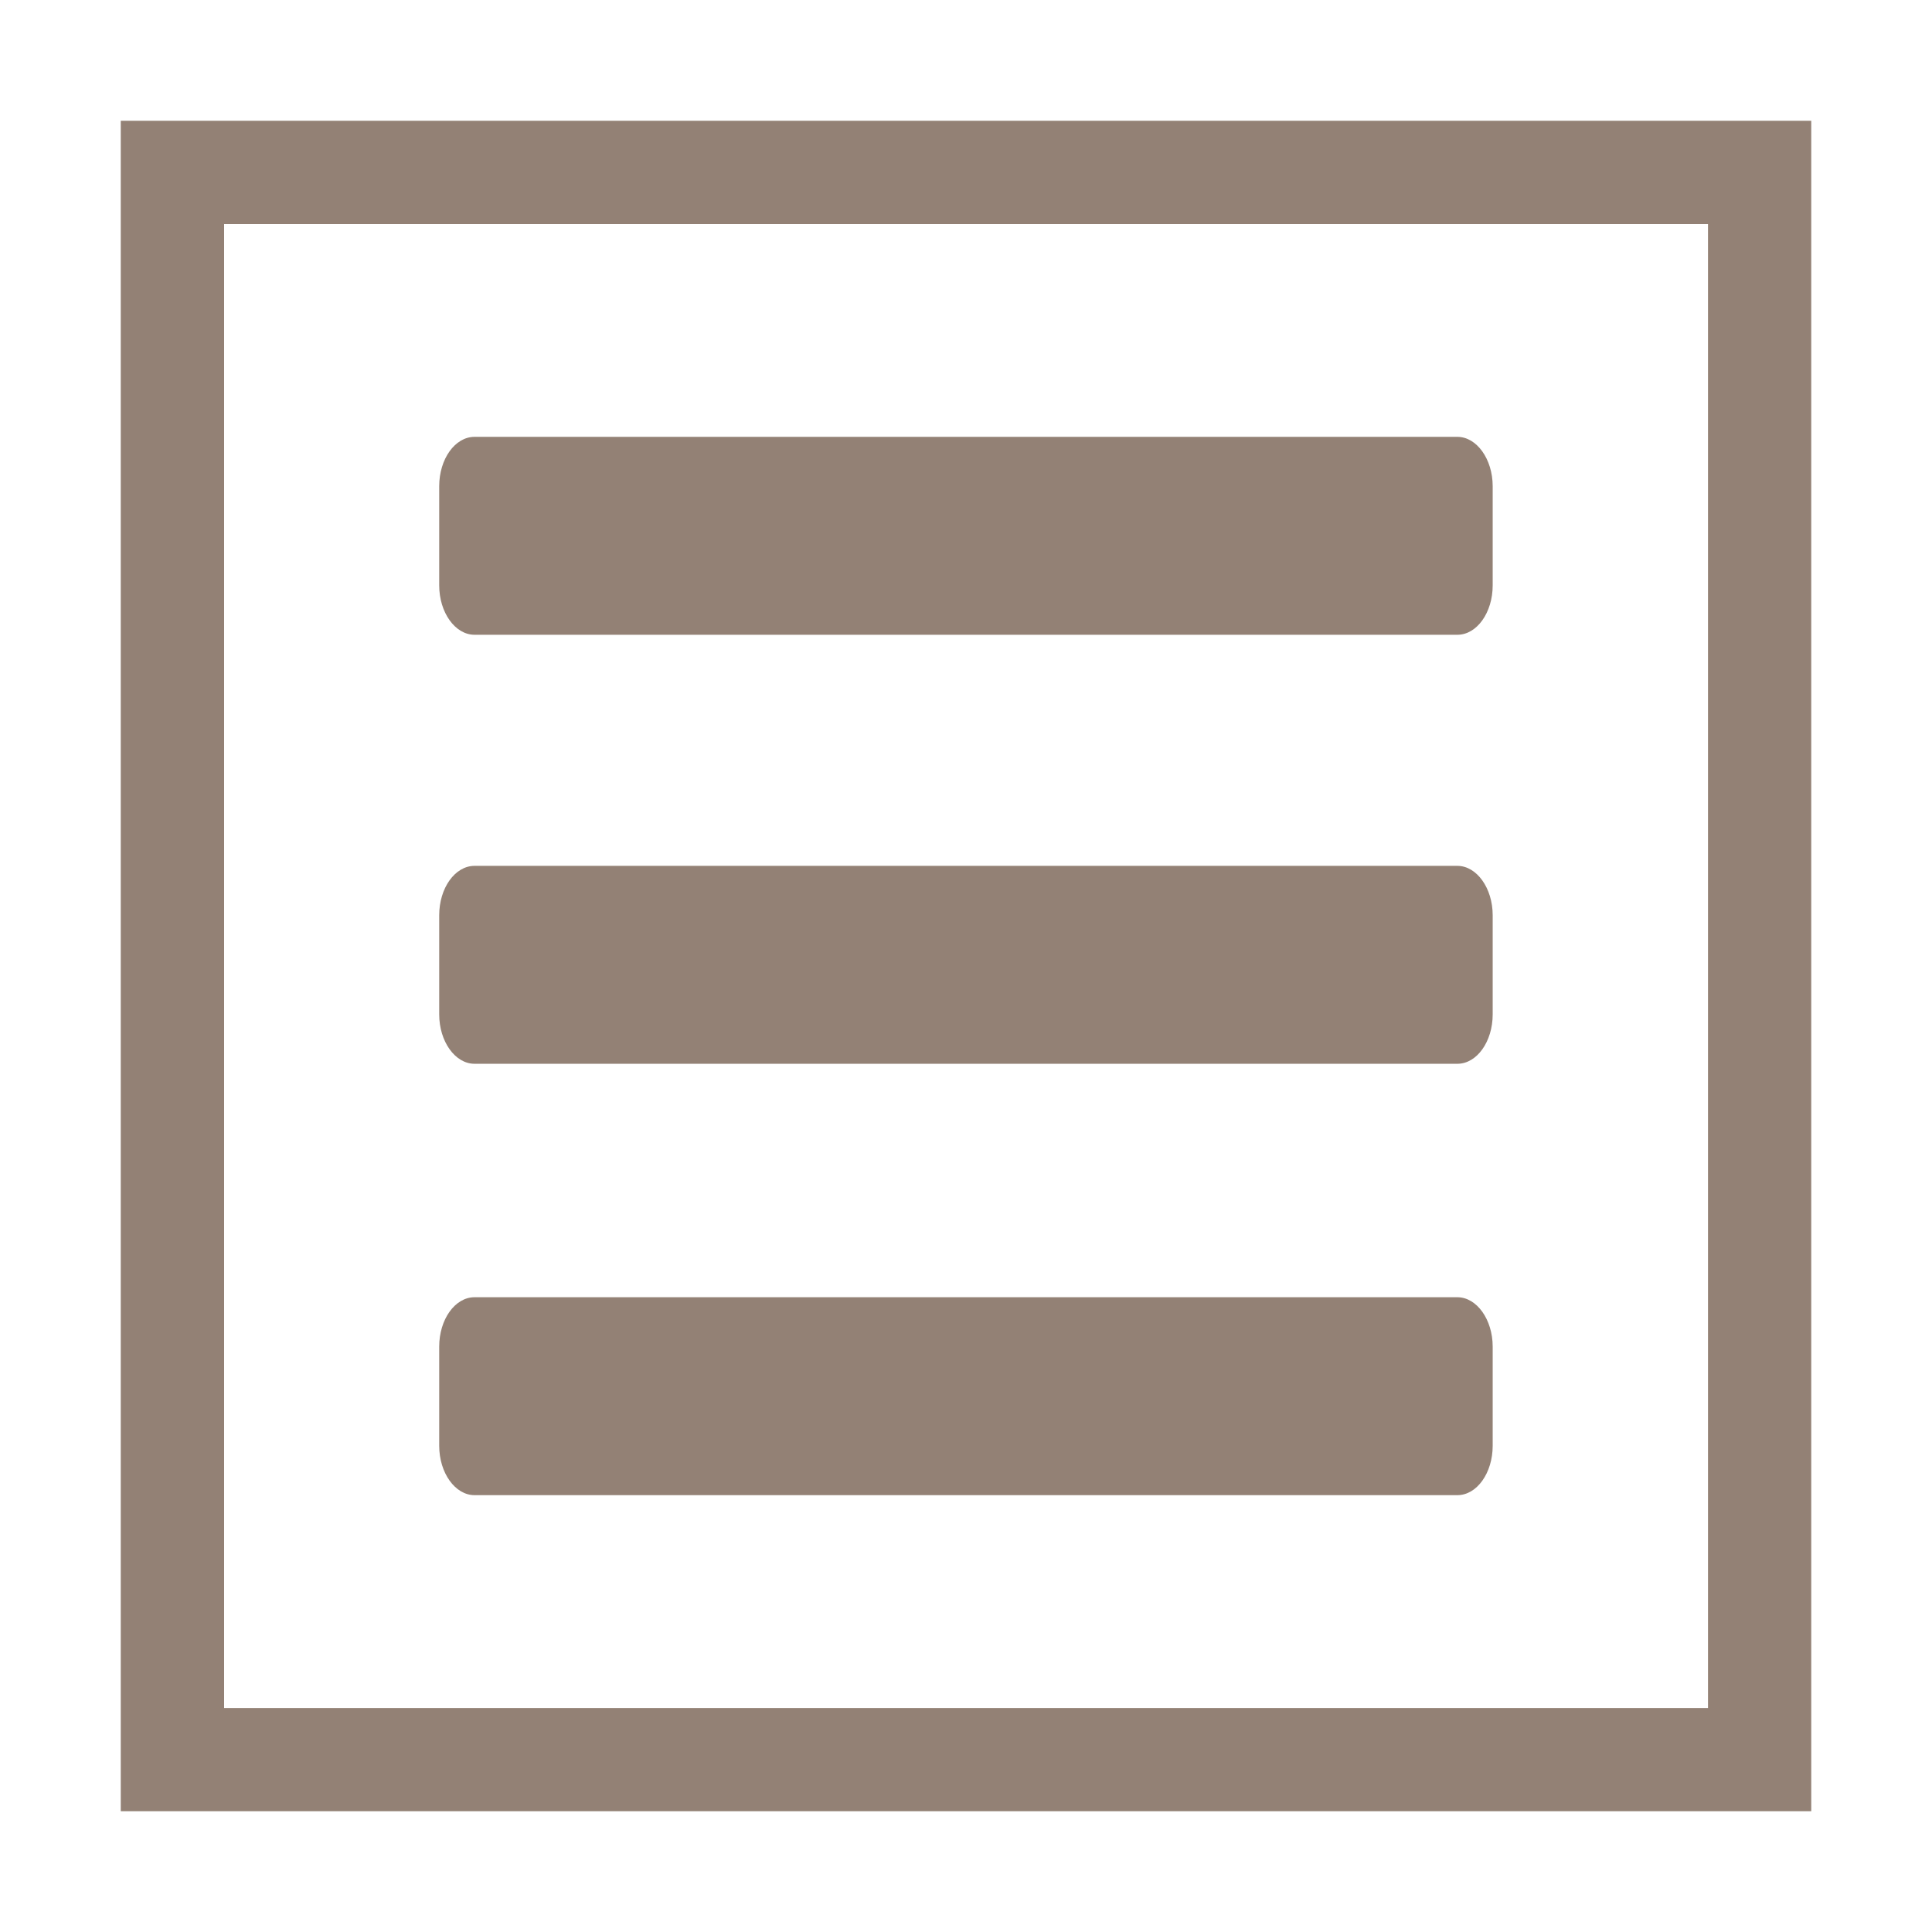 <?xml version="1.0" encoding="UTF-8"?>
<!DOCTYPE svg PUBLIC "-//W3C//DTD SVG 1.1//EN" "http://www.w3.org/Graphics/SVG/1.1/DTD/svg11.dtd">
<!-- Creator: CorelDRAW X6 -->
<svg xmlns="http://www.w3.org/2000/svg" xml:space="preserve" width="180mm" height="180mm" version="1.1" shape-rendering="geometricPrecision" text-rendering="geometricPrecision" image-rendering="optimizeQuality" fill-rule="evenodd" clip-rule="evenodd"
viewBox="0 0 18000 18000"
 xmlns:xlink="http://www.w3.org/1999/xlink">
 <g id="Layer_x0020_1">
  <path fill="#938175" d="M2088 2088l0 13825 13825 0 0 -13825 -13825 0zm-963 -963l15750 0 0 15750 -15750 0 0 -15750zm3296 2945l9157 0c180,0 329,207 329,460l0 924c0,253 -147,460 -329,460l-9157 0c-180,0 -329,-207 -329,-460l0 -924c0,-253 147,-460 329,-460zm0 3997l9157 0c180,0 329,207 329,460l0 924c0,253 -147,460 -329,460l-9157 0c-180,0 -329,-207 -329,-460l0 -924c0,-253 147,-460 329,-460zm0 4019l9157 0c180,0 329,207 329,460l0 924c0,253 -147,460 -329,460l-9157 0c-180,0 -329,-207 -329,-460l0 -924c0,-253 147,-460 329,-460z"/>
 </g>
</svg>
